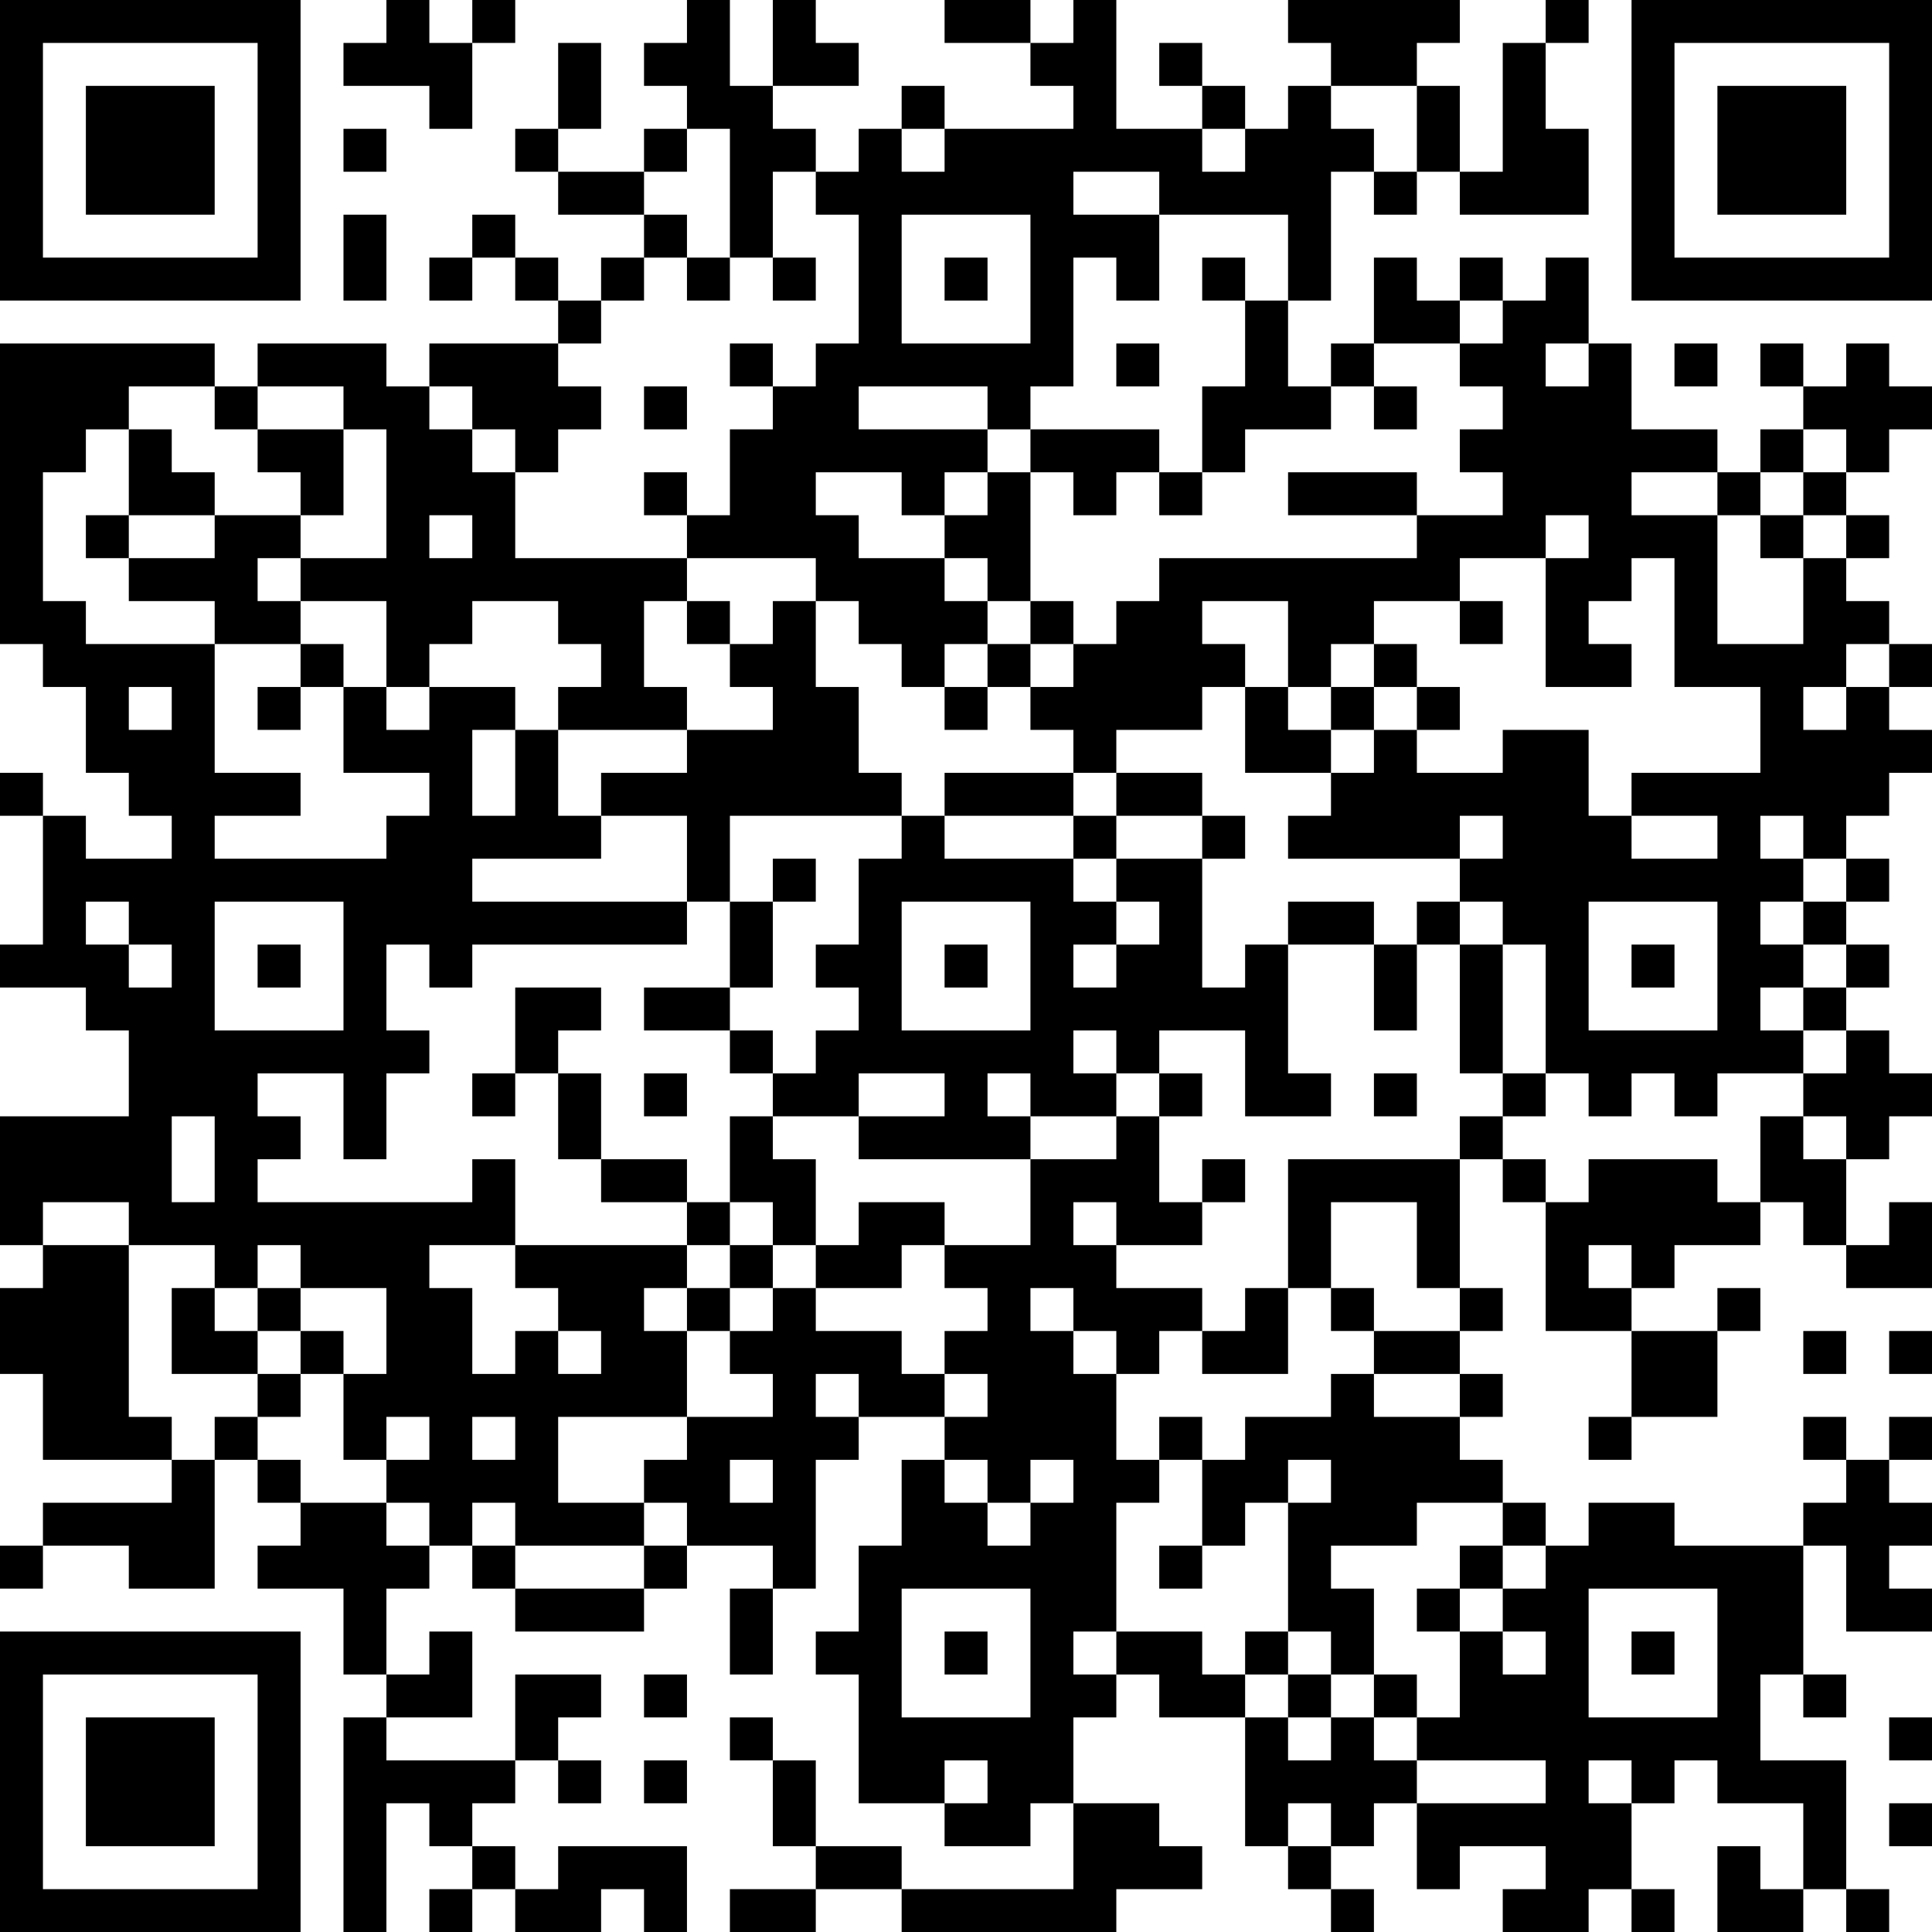 <?xml version="1.0" encoding="UTF-8"?>
<svg xmlns="http://www.w3.org/2000/svg" version="1.1" width="300" height="300" viewBox="0 0 300 300"><rect x="0" y="0" width="300" height="300" fill="#ffffff"/><g transform="scale(6.667)"><g transform="translate(0,0)"><path fill-rule="evenodd" d="M9 0L9 1L8 1L8 2L10 2L10 3L11 3L11 1L12 1L12 0L11 0L11 1L10 1L10 0ZM16 0L16 1L15 1L15 2L16 2L16 3L15 3L15 4L13 4L13 3L14 3L14 1L13 1L13 3L12 3L12 4L13 4L13 5L15 5L15 6L14 6L14 7L13 7L13 6L12 6L12 5L11 5L11 6L10 6L10 7L11 7L11 6L12 6L12 7L13 7L13 8L10 8L10 9L9 9L9 8L6 8L6 9L5 9L5 8L0 8L0 15L1 15L1 16L2 16L2 18L3 18L3 19L4 19L4 20L2 20L2 19L1 19L1 18L0 18L0 19L1 19L1 22L0 22L0 23L2 23L2 24L3 24L3 26L0 26L0 29L1 29L1 30L0 30L0 32L1 32L1 34L4 34L4 35L1 35L1 36L0 36L0 37L1 37L1 36L3 36L3 37L5 37L5 34L6 34L6 35L7 35L7 36L6 36L6 37L8 37L8 39L9 39L9 40L8 40L8 45L9 45L9 42L10 42L10 43L11 43L11 44L10 44L10 45L11 45L11 44L12 44L12 45L14 45L14 44L15 44L15 45L16 45L16 43L13 43L13 44L12 44L12 43L11 43L11 42L12 42L12 41L13 41L13 42L14 42L14 41L13 41L13 40L14 40L14 39L12 39L12 41L9 41L9 40L11 40L11 38L10 38L10 39L9 39L9 37L10 37L10 36L11 36L11 37L12 37L12 38L15 38L15 37L16 37L16 36L18 36L18 37L17 37L17 39L18 39L18 37L19 37L19 34L20 34L20 33L22 33L22 34L21 34L21 36L20 36L20 38L19 38L19 39L20 39L20 42L22 42L22 43L24 43L24 42L25 42L25 44L21 44L21 43L19 43L19 41L18 41L18 40L17 40L17 41L18 41L18 43L19 43L19 44L17 44L17 45L19 45L19 44L21 44L21 45L26 45L26 44L28 44L28 43L27 43L27 42L25 42L25 40L26 40L26 39L27 39L27 40L29 40L29 43L30 43L30 44L31 44L31 45L32 45L32 44L31 44L31 43L32 43L32 42L33 42L33 44L34 44L34 43L36 43L36 44L35 44L35 45L37 45L37 44L38 44L38 45L39 45L39 44L38 44L38 42L39 42L39 41L40 41L40 42L42 42L42 44L41 44L41 43L40 43L40 45L42 45L42 44L43 44L43 45L44 45L44 44L43 44L43 41L41 41L41 39L42 39L42 40L43 40L43 39L42 39L42 36L43 36L43 38L45 38L45 37L44 37L44 36L45 36L45 35L44 35L44 34L45 34L45 33L44 33L44 34L43 34L43 33L42 33L42 34L43 34L43 35L42 35L42 36L39 36L39 35L37 35L37 36L36 36L36 35L35 35L35 34L34 34L34 33L35 33L35 32L34 32L34 31L35 31L35 30L34 30L34 27L35 27L35 28L36 28L36 31L38 31L38 33L37 33L37 34L38 34L38 33L40 33L40 31L41 31L41 30L40 30L40 31L38 31L38 30L39 30L39 29L41 29L41 28L42 28L42 29L43 29L43 30L45 30L45 28L44 28L44 29L43 29L43 27L44 27L44 26L45 26L45 25L44 25L44 24L43 24L43 23L44 23L44 22L43 22L43 21L44 21L44 20L43 20L43 19L44 19L44 18L45 18L45 17L44 17L44 16L45 16L45 15L44 15L44 14L43 14L43 13L44 13L44 12L43 12L43 11L44 11L44 10L45 10L45 9L44 9L44 8L43 8L43 9L42 9L42 8L41 8L41 9L42 9L42 10L41 10L41 11L40 11L40 10L38 10L38 8L37 8L37 6L36 6L36 7L35 7L35 6L34 6L34 7L33 7L33 6L32 6L32 8L31 8L31 9L30 9L30 7L31 7L31 4L32 4L32 5L33 5L33 4L34 4L34 5L37 5L37 3L36 3L36 1L37 1L37 0L36 0L36 1L35 1L35 4L34 4L34 2L33 2L33 1L34 1L34 0L30 0L30 1L31 1L31 2L30 2L30 3L29 3L29 2L28 2L28 1L27 1L27 2L28 2L28 3L26 3L26 0L25 0L25 1L24 1L24 0L22 0L22 1L24 1L24 2L25 2L25 3L22 3L22 2L21 2L21 3L20 3L20 4L19 4L19 3L18 3L18 2L20 2L20 1L19 1L19 0L18 0L18 2L17 2L17 0ZM31 2L31 3L32 3L32 4L33 4L33 2ZM8 3L8 4L9 4L9 3ZM16 3L16 4L15 4L15 5L16 5L16 6L15 6L15 7L14 7L14 8L13 8L13 9L14 9L14 10L13 10L13 11L12 11L12 10L11 10L11 9L10 9L10 10L11 10L11 11L12 11L12 13L16 13L16 14L15 14L15 16L16 16L16 17L13 17L13 16L14 16L14 15L13 15L13 14L11 14L11 15L10 15L10 16L9 16L9 14L7 14L7 13L9 13L9 10L8 10L8 9L6 9L6 10L5 10L5 9L3 9L3 10L2 10L2 11L1 11L1 14L2 14L2 15L5 15L5 18L7 18L7 19L5 19L5 20L9 20L9 19L10 19L10 18L8 18L8 16L9 16L9 17L10 17L10 16L12 16L12 17L11 17L11 19L12 19L12 17L13 17L13 19L14 19L14 20L11 20L11 21L16 21L16 22L11 22L11 23L10 23L10 22L9 22L9 24L10 24L10 25L9 25L9 27L8 27L8 25L6 25L6 26L7 26L7 27L6 27L6 28L11 28L11 27L12 27L12 29L10 29L10 30L11 30L11 32L12 32L12 31L13 31L13 32L14 32L14 31L13 31L13 30L12 30L12 29L16 29L16 30L15 30L15 31L16 31L16 33L13 33L13 35L15 35L15 36L12 36L12 35L11 35L11 36L12 36L12 37L15 37L15 36L16 36L16 35L15 35L15 34L16 34L16 33L18 33L18 32L17 32L17 31L18 31L18 30L19 30L19 31L21 31L21 32L22 32L22 33L23 33L23 32L22 32L22 31L23 31L23 30L22 30L22 29L24 29L24 27L26 27L26 26L27 26L27 28L28 28L28 29L26 29L26 28L25 28L25 29L26 29L26 30L28 30L28 31L27 31L27 32L26 32L26 31L25 31L25 30L24 30L24 31L25 31L25 32L26 32L26 34L27 34L27 35L26 35L26 38L25 38L25 39L26 39L26 38L28 38L28 39L29 39L29 40L30 40L30 41L31 41L31 40L32 40L32 41L33 41L33 42L36 42L36 41L33 41L33 40L34 40L34 38L35 38L35 39L36 39L36 38L35 38L35 37L36 37L36 36L35 36L35 35L33 35L33 36L31 36L31 37L32 37L32 39L31 39L31 38L30 38L30 35L31 35L31 34L30 34L30 35L29 35L29 36L28 36L28 34L29 34L29 33L31 33L31 32L32 32L32 33L34 33L34 32L32 32L32 31L34 31L34 30L33 30L33 28L31 28L31 30L30 30L30 27L34 27L34 26L35 26L35 27L36 27L36 28L37 28L37 27L40 27L40 28L41 28L41 26L42 26L42 27L43 27L43 26L42 26L42 25L43 25L43 24L42 24L42 23L43 23L43 22L42 22L42 21L43 21L43 20L42 20L42 19L41 19L41 20L42 20L42 21L41 21L41 22L42 22L42 23L41 23L41 24L42 24L42 25L40 25L40 26L39 26L39 25L38 25L38 26L37 26L37 25L36 25L36 22L35 22L35 21L34 21L34 20L35 20L35 19L34 19L34 20L30 20L30 19L31 19L31 18L32 18L32 17L33 17L33 18L35 18L35 17L37 17L37 19L38 19L38 20L40 20L40 19L38 19L38 18L41 18L41 16L39 16L39 13L38 13L38 14L37 14L37 15L38 15L38 16L36 16L36 13L37 13L37 12L36 12L36 13L34 13L34 14L32 14L32 15L31 15L31 16L30 16L30 14L28 14L28 15L29 15L29 16L28 16L28 17L26 17L26 18L25 18L25 17L24 17L24 16L25 16L25 15L26 15L26 14L27 14L27 13L33 13L33 12L35 12L35 11L34 11L34 10L35 10L35 9L34 9L34 8L35 8L35 7L34 7L34 8L32 8L32 9L31 9L31 10L29 10L29 11L28 11L28 9L29 9L29 7L30 7L30 5L27 5L27 4L25 4L25 5L27 5L27 7L26 7L26 6L25 6L25 9L24 9L24 10L23 10L23 9L20 9L20 10L23 10L23 11L22 11L22 12L21 12L21 11L19 11L19 12L20 12L20 13L22 13L22 14L23 14L23 15L22 15L22 16L21 16L21 15L20 15L20 14L19 14L19 13L16 13L16 12L17 12L17 10L18 10L18 9L19 9L19 8L20 8L20 5L19 5L19 4L18 4L18 6L17 6L17 3ZM21 3L21 4L22 4L22 3ZM28 3L28 4L29 4L29 3ZM8 5L8 7L9 7L9 5ZM21 5L21 8L24 8L24 5ZM16 6L16 7L17 7L17 6ZM18 6L18 7L19 7L19 6ZM22 6L22 7L23 7L23 6ZM28 6L28 7L29 7L29 6ZM17 8L17 9L18 9L18 8ZM26 8L26 9L27 9L27 8ZM36 8L36 9L37 9L37 8ZM39 8L39 9L40 9L40 8ZM15 9L15 10L16 10L16 9ZM32 9L32 10L33 10L33 9ZM3 10L3 12L2 12L2 13L3 13L3 14L5 14L5 15L7 15L7 16L6 16L6 17L7 17L7 16L8 16L8 15L7 15L7 14L6 14L6 13L7 13L7 12L8 12L8 10L6 10L6 11L7 11L7 12L5 12L5 11L4 11L4 10ZM24 10L24 11L23 11L23 12L22 12L22 13L23 13L23 14L24 14L24 15L23 15L23 16L22 16L22 17L23 17L23 16L24 16L24 15L25 15L25 14L24 14L24 11L25 11L25 12L26 12L26 11L27 11L27 12L28 12L28 11L27 11L27 10ZM42 10L42 11L41 11L41 12L40 12L40 11L38 11L38 12L40 12L40 15L42 15L42 13L43 13L43 12L42 12L42 11L43 11L43 10ZM15 11L15 12L16 12L16 11ZM30 11L30 12L33 12L33 11ZM3 12L3 13L5 13L5 12ZM10 12L10 13L11 13L11 12ZM41 12L41 13L42 13L42 12ZM16 14L16 15L17 15L17 16L18 16L18 17L16 17L16 18L14 18L14 19L16 19L16 21L17 21L17 23L15 23L15 24L17 24L17 25L18 25L18 26L17 26L17 28L16 28L16 27L14 27L14 25L13 25L13 24L14 24L14 23L12 23L12 25L11 25L11 26L12 26L12 25L13 25L13 27L14 27L14 28L16 28L16 29L17 29L17 30L16 30L16 31L17 31L17 30L18 30L18 29L19 29L19 30L21 30L21 29L22 29L22 28L20 28L20 29L19 29L19 27L18 27L18 26L20 26L20 27L24 27L24 26L26 26L26 25L27 25L27 26L28 26L28 25L27 25L27 24L29 24L29 26L31 26L31 25L30 25L30 22L32 22L32 24L33 24L33 22L34 22L34 25L35 25L35 26L36 26L36 25L35 25L35 22L34 22L34 21L33 21L33 22L32 22L32 21L30 21L30 22L29 22L29 23L28 23L28 20L29 20L29 19L28 19L28 18L26 18L26 19L25 19L25 18L22 18L22 19L21 19L21 18L20 18L20 16L19 16L19 14L18 14L18 15L17 15L17 14ZM34 14L34 15L35 15L35 14ZM32 15L32 16L31 16L31 17L30 17L30 16L29 16L29 18L31 18L31 17L32 17L32 16L33 16L33 17L34 17L34 16L33 16L33 15ZM43 15L43 16L42 16L42 17L43 17L43 16L44 16L44 15ZM3 16L3 17L4 17L4 16ZM17 19L17 21L18 21L18 23L17 23L17 24L18 24L18 25L19 25L19 24L20 24L20 23L19 23L19 22L20 22L20 20L21 20L21 19ZM22 19L22 20L25 20L25 21L26 21L26 22L25 22L25 23L26 23L26 22L27 22L27 21L26 21L26 20L28 20L28 19L26 19L26 20L25 20L25 19ZM18 20L18 21L19 21L19 20ZM2 21L2 22L3 22L3 23L4 23L4 22L3 22L3 21ZM5 21L5 24L8 24L8 21ZM21 21L21 24L24 24L24 21ZM37 21L37 24L40 24L40 21ZM6 22L6 23L7 23L7 22ZM22 22L22 23L23 23L23 22ZM38 22L38 23L39 23L39 22ZM25 24L25 25L26 25L26 24ZM15 25L15 26L16 26L16 25ZM20 25L20 26L22 26L22 25ZM23 25L23 26L24 26L24 25ZM32 25L32 26L33 26L33 25ZM4 26L4 28L5 28L5 26ZM28 27L28 28L29 28L29 27ZM1 28L1 29L3 29L3 33L4 33L4 34L5 34L5 33L6 33L6 34L7 34L7 35L9 35L9 36L10 36L10 35L9 35L9 34L10 34L10 33L9 33L9 34L8 34L8 32L9 32L9 30L7 30L7 29L6 29L6 30L5 30L5 29L3 29L3 28ZM17 28L17 29L18 29L18 28ZM37 29L37 30L38 30L38 29ZM4 30L4 32L6 32L6 33L7 33L7 32L8 32L8 31L7 31L7 30L6 30L6 31L5 31L5 30ZM29 30L29 31L28 31L28 32L30 32L30 30ZM31 30L31 31L32 31L32 30ZM6 31L6 32L7 32L7 31ZM42 31L42 32L43 32L43 31ZM44 31L44 32L45 32L45 31ZM19 32L19 33L20 33L20 32ZM11 33L11 34L12 34L12 33ZM27 33L27 34L28 34L28 33ZM17 34L17 35L18 35L18 34ZM22 34L22 35L23 35L23 36L24 36L24 35L25 35L25 34L24 34L24 35L23 35L23 34ZM27 36L27 37L28 37L28 36ZM34 36L34 37L33 37L33 38L34 38L34 37L35 37L35 36ZM21 37L21 40L24 40L24 37ZM37 37L37 40L40 40L40 37ZM22 38L22 39L23 39L23 38ZM29 38L29 39L30 39L30 40L31 40L31 39L30 39L30 38ZM38 38L38 39L39 39L39 38ZM15 39L15 40L16 40L16 39ZM32 39L32 40L33 40L33 39ZM44 40L44 41L45 41L45 40ZM15 41L15 42L16 42L16 41ZM22 41L22 42L23 42L23 41ZM37 41L37 42L38 42L38 41ZM30 42L30 43L31 43L31 42ZM44 42L44 43L45 43L45 42ZM0 0L0 7L7 7L7 0ZM1 1L1 6L6 6L6 1ZM2 2L2 5L5 5L5 2ZM38 0L38 7L45 7L45 0ZM39 1L39 6L44 6L44 1ZM40 2L40 5L43 5L43 2ZM0 38L0 45L7 45L7 38ZM1 39L1 44L6 44L6 39ZM2 40L2 43L5 43L5 40Z" fill="#000000"/></g></g></svg>
